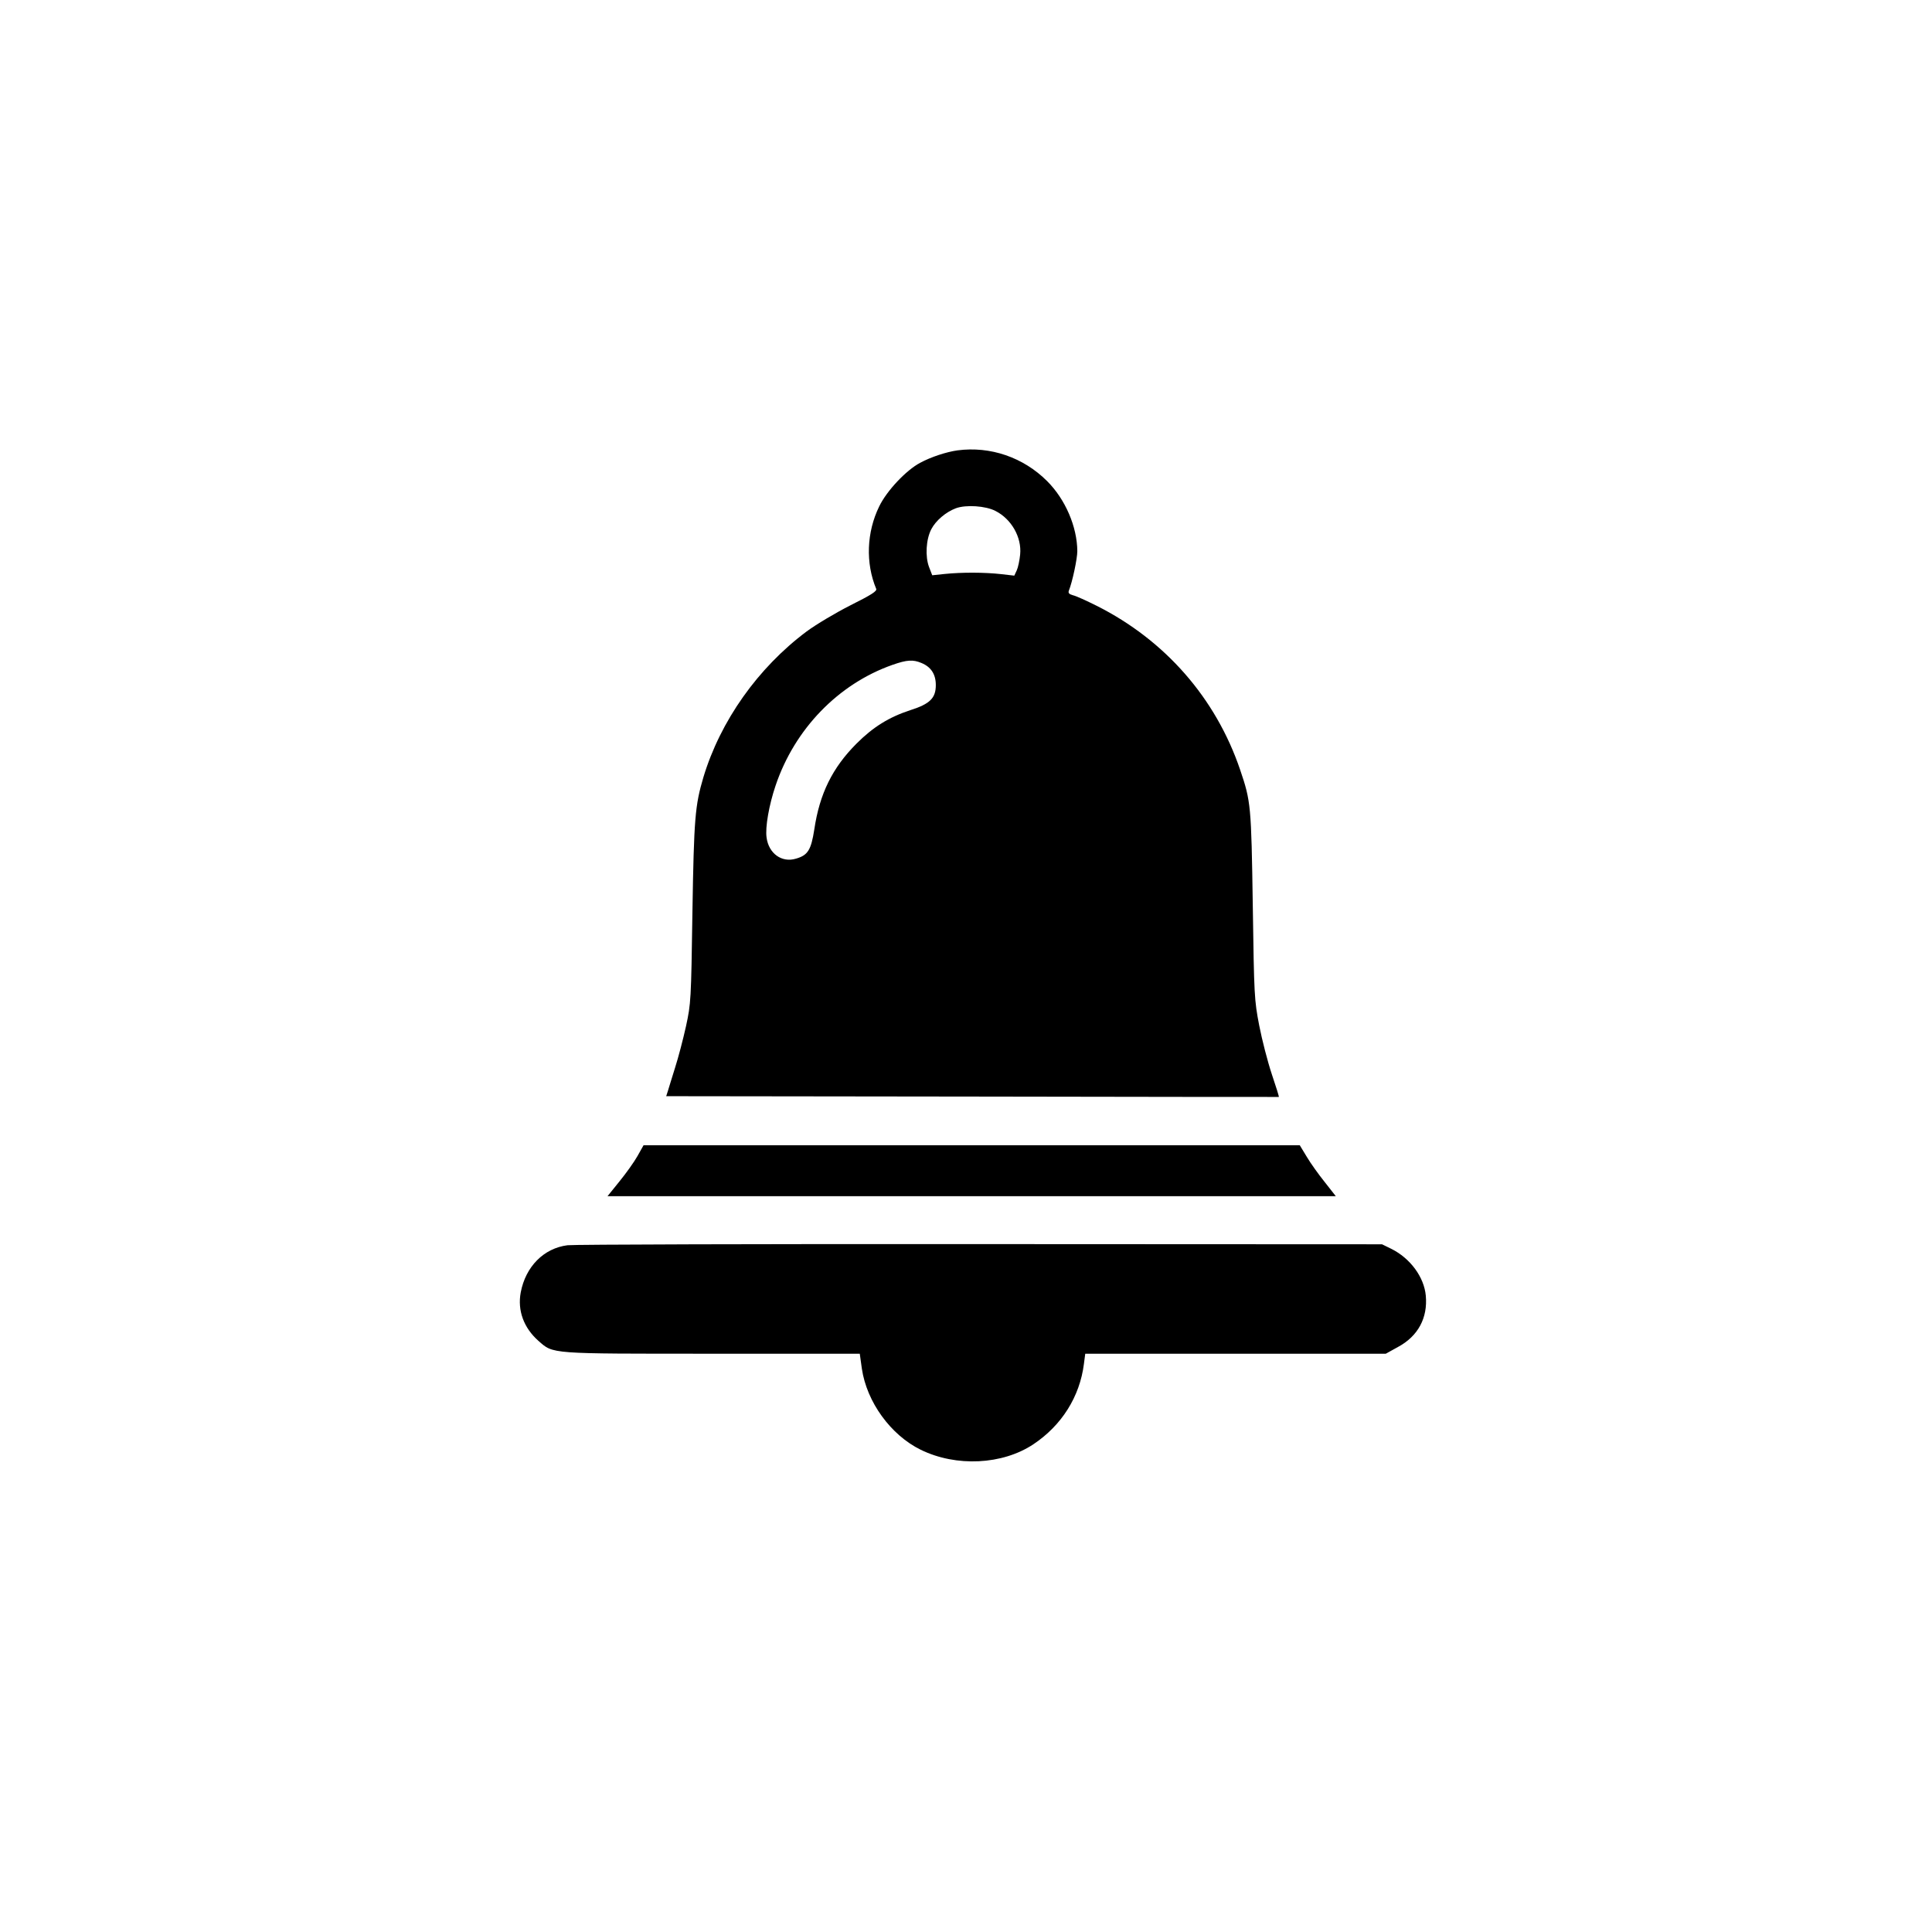 <?xml version="1.0" standalone="no"?>
<!DOCTYPE svg PUBLIC "-//W3C//DTD SVG 20010904//EN"
 "http://www.w3.org/TR/2001/REC-SVG-20010904/DTD/svg10.dtd">
<svg version="1.0" xmlns="http://www.w3.org/2000/svg"
 width="1024pt" height="1024pt" viewBox="0 0 1024 1024"
 preserveAspectRatio="xMidYMid meet">

<g transform="translate(0,1024) scale(0.1,-0.1)"
fill="#000000" stroke="none">
<path d="M5075 7853 c-58 -8 -141 -35 -198 -66 -74 -39 -177 -148 -217 -231
-67 -137 -73 -300 -16 -437 5 -12 -24 -31 -136 -87 -79 -40 -183 -102 -233
-139 -258 -193 -457 -474 -547 -773 -44 -149 -50 -216 -58 -715 -7 -470 -8
-483 -34 -604 -15 -68 -41 -167 -58 -220 -16 -53 -34 -108 -38 -123 l-9 -28
1622 -2 c892 -2 1623 -2 1625 -2 2 1 -15 55 -37 120 -22 66 -52 182 -67 259
-26 136 -27 154 -34 635 -8 532 -10 552 -67 720 -129 380 -398 687 -760 869
-54 27 -111 53 -126 56 -21 6 -26 12 -22 24 19 47 45 170 45 210 -1 129 -63
274 -160 371 -126 126 -301 186 -475 163z m201 -321 c85 -43 140 -140 131
-231 -3 -31 -11 -69 -18 -84 l-13 -28 -70 8 c-88 10 -210 10 -298 1 l-67 -7
-17 44 c-21 56 -16 146 12 200 24 46 77 91 130 111 54 20 158 13 210 -14z
m-392 -806 c51 -21 76 -60 76 -117 0 -69 -31 -100 -135 -133 -113 -37 -197
-89 -285 -177 -128 -128 -196 -266 -224 -455 -17 -109 -34 -137 -97 -155 -75
-23 -145 27 -156 112 -8 54 13 173 48 276 101 299 332 538 619 639 77 27 109
29 154 10z"/>
<path d="M3379 4113 c-18 -32 -61 -92 -96 -135 l-63 -78 1930 0 1930 0 -58 74
c-33 41 -76 101 -96 135 l-37 61 -1739 0 -1739 0 -32 -57z"/>
<path d="M3008 3640 c-126 -16 -222 -113 -248 -250 -18 -96 16 -188 94 -257
80 -70 52 -68 922 -68 l781 0 11 -79 c26 -177 153 -352 312 -430 188 -92 433
-80 597 29 150 100 246 252 268 426 l7 54 796 0 797 0 65 36 c106 57 158 154
147 272 -9 98 -82 198 -183 248 l-49 24 -2130 1 c-1172 1 -2156 -2 -2187 -6z"/>
</g>
</svg>
